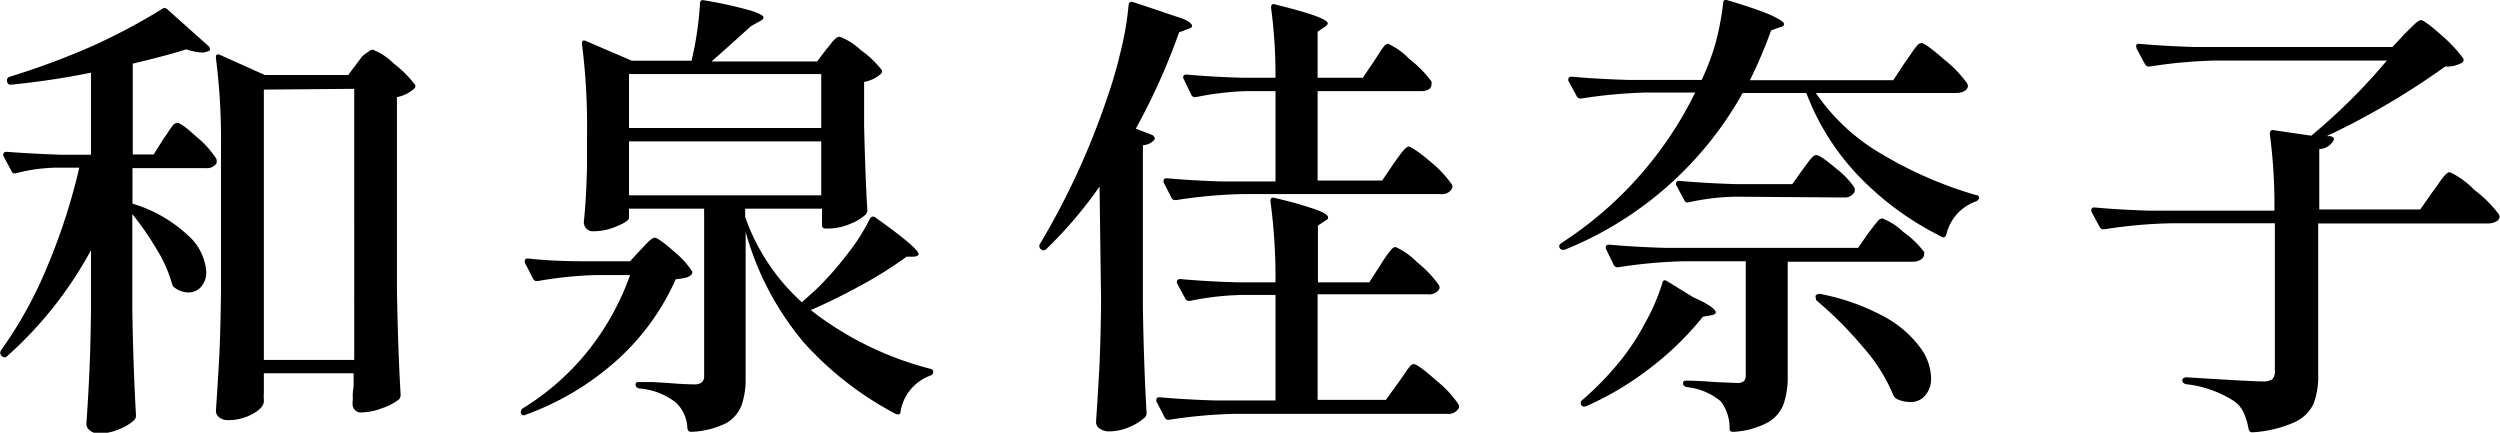 <svg xmlns="http://www.w3.org/2000/svg" viewBox="0 0 162.68 28.16"><g id="レイヤー_2" data-name="レイヤー 2"><g id="design"><path d="M5.92,16.28a25.38,25.38,0,0,1-5.46,6.9.22.22,0,0,1-.33,0l-.06-.06a.28.28,0,0,1,0-.33,26.9,26.9,0,0,0,3-5.43,39.52,39.52,0,0,0,2.09-6.45H3.61a11,11,0,0,0-2.55.36q-.24.06-.3-.12l-.54-1a.17.17,0,0,1,0-.12q0-.15.24-.15Q2,10,4,10.07H5.92V4.73a52.32,52.32,0,0,1-5.19.78H.67q-.15,0-.21-.18V5.27A.23.23,0,0,1,.61,5,49.31,49.31,0,0,0,6,3,40.4,40.4,0,0,0,10.54.59a.24.24,0,0,1,.33,0L13.57,3a.28.28,0,0,1,.09.2c0,.07,0,.11-.12.13a.93.93,0,0,1-.42.09,4,4,0,0,1-1-.21q-1.2.39-3.48.93v5.91H10L10.66,9c.08-.1.18-.25.31-.45a3.79,3.79,0,0,1,.33-.45A.38.38,0,0,1,11.56,8q.24,0,1.26.93a6.06,6.06,0,0,1,1.26,1.41.52.52,0,0,1,0,.3.74.74,0,0,1-.69.3H8.62v2.31a9.14,9.14,0,0,1,3.64,2.09,3.49,3.49,0,0,1,1.16,2.32,1.43,1.43,0,0,1-.33,1,1.07,1.07,0,0,1-.84.37,1.48,1.48,0,0,1-.87-.3.39.39,0,0,1-.18-.24,8.8,8.8,0,0,0-1-2.26,19.55,19.55,0,0,0-1.59-2.3v6.24q.06,3.75.24,6.87a.41.41,0,0,1-.12.3,3.11,3.11,0,0,1-1,.6,3.41,3.41,0,0,1-1.39.27A.87.87,0,0,1,5.84,28a.52.52,0,0,1-.22-.42c.08-1.1.14-2.18.19-3.25s.09-2.43.11-4.07ZM17.17,25c0,.26,0,.47,0,.62a1.9,1.9,0,0,0,0,.37l0,.12c0,.28-.25.56-.74.83a3.25,3.25,0,0,1-1.6.4.87.87,0,0,1-.56-.18.52.52,0,0,1-.22-.42c.08-1.18.15-2.32.21-3.43s.1-2.57.12-4.37V9.59a42,42,0,0,0-.33-5.82V3.71q0-.12.06-.15a.21.21,0,0,1,.18,0l2.94,1.32h5.43l.63-.84.27-.36A2.52,2.52,0,0,1,24,3.35a.41.41,0,0,1,.26-.12,4.09,4.09,0,0,1,1.38.92A6.89,6.89,0,0,1,27,5.51q.09.12-.06.27a2.31,2.31,0,0,1-1.11.54V18.83q.06,3.75.24,6.87a.41.41,0,0,1-.12.3,3.76,3.76,0,0,1-1.11.57,4,4,0,0,1-1.35.27.53.53,0,0,1-.54-.45,1.26,1.26,0,0,1,0-.3,1.86,1.86,0,0,0,0-.36,3.67,3.67,0,0,1,.06-.57v-.87H17.17Zm0-19.17V23.42h5.88V5.78Z"/><path d="M38.8,17.9a25.31,25.31,0,0,0-3.81.39H34.9a.25.25,0,0,1-.21-.15l-.54-1.05,0-.12q0-.15.21-.15Q35.95,17,38,17h3l.69-.75.43-.45c.21-.22.38-.33.5-.33s.56.29,1.2.86a5.88,5.88,0,0,1,1.2,1.3q.09.12-.06.27a.79.79,0,0,1-.38.18,4.2,4.2,0,0,1-.61.09,15.56,15.56,0,0,1-3.77,5.22,18.06,18.06,0,0,1-6,3.6.2.2,0,0,1-.3-.09.17.17,0,0,1,0-.12.26.26,0,0,1,.12-.21,16.48,16.48,0,0,0,4.3-3.81A17,17,0,0,0,41,17.9Zm15-14.73a3.44,3.44,0,0,0,.27-.33,1.81,1.81,0,0,1,.31-.34.45.45,0,0,1,.26-.11A4,4,0,0,1,56,3.25a6.19,6.19,0,0,1,1.37,1.3q.09.12-.06.27a2.26,2.26,0,0,1-1.08.51V8.24q.09,3.6.21,5.43a.41.41,0,0,1-.12.3,3.22,3.22,0,0,1-1,.6,3.68,3.68,0,0,1-1.35.3h-.24a.21.21,0,0,1-.24-.24V13.58H48.49v.54l0,0a13.49,13.49,0,0,0,3.69,5.55l.93-.84a20.36,20.36,0,0,0,2-2.26,12.6,12.6,0,0,0,1.49-2.33q.15-.24.36-.09,2.82,2,2.82,2.4,0,.09-.27.15l-.51,0a25.54,25.54,0,0,1-2.85,1.8q-1.68.93-3.39,1.68A21.22,21.22,0,0,0,60.55,24q.18.06.18.18a.24.24,0,0,1-.06.18.38.38,0,0,1-.15.09,3,3,0,0,0-1.92,2.34q0,.24-.3.15a21.38,21.38,0,0,1-6-4.66,19.06,19.06,0,0,1-3.78-7.19v9.51a5.23,5.23,0,0,1-.26,1.76,2.26,2.26,0,0,1-1,1.17A5.58,5.58,0,0,1,45,28.1h-.06q-.15,0-.21-.21A2.42,2.42,0,0,0,44,26.21a4.37,4.37,0,0,0-2.4-.93q-.24-.06-.24-.24a.16.16,0,0,1,.18-.18l.91,0,1,.06q1.08.09,1.71.09a.76.76,0,0,0,.51-.13.57.57,0,0,0,.15-.44V13.58H40.93v.6q0,.21-.78.54a3.91,3.91,0,0,1-1.53.33.61.61,0,0,1-.47-.18.6.6,0,0,1-.16-.42q.15-1.35.21-3.63V8.69a42,42,0,0,0-.33-5.82V2.81q0-.24.24-.15l3,1.29H45A21.48,21.48,0,0,0,45.55.23q0-.27.27-.21a28,28,0,0,1,3,.66c.57.18.86.33.86.45s-.09.17-.27.27l-.54.3Q47.38,3.05,46.3,4h6.87Zm-.36,5.16V4.82H40.93V8.33Zm0,.87H40.93v3.51H53.44Z"/><path d="M71.55,12.14a27.36,27.36,0,0,1-3.48,4.08.24.24,0,0,1-.33,0h0a.26.26,0,0,1-.06-.36A49.06,49.06,0,0,0,72,6.5a29.24,29.24,0,0,0,.93-3.18,19.56,19.56,0,0,0,.51-3q.06-.27.3-.18c1.42.46,2.4.81,3,1s.83.42.83.54-.09.13-.27.21l-.57.21a42.47,42.47,0,0,1-2.82,6.27l1.08.42a.34.34,0,0,1,.13.14.14.14,0,0,1,0,.16,1.06,1.06,0,0,1-.75.36V20q.06,3.75.24,6.87a.41.41,0,0,1-.12.3,3.65,3.65,0,0,1-1,.62,3.38,3.38,0,0,1-1.33.28,1,1,0,0,1-.6-.18.52.52,0,0,1-.24-.42c.08-1.18.15-2.32.21-3.43s.1-2.57.12-4.37Zm18.3,5.07c.06-.1.16-.26.31-.48a4.51,4.51,0,0,1,.38-.49.42.42,0,0,1,.27-.17,4.69,4.69,0,0,1,1.41,1,7.26,7.26,0,0,1,1.41,1.48.27.27,0,0,1,0,.3.77.77,0,0,1-.72.3H85.74v6.87h4.44L91,24.89l.38-.54a5.09,5.09,0,0,1,.35-.49.38.38,0,0,1,.26-.17c.18,0,.67.36,1.47,1.07a6.93,6.93,0,0,1,1.44,1.54.27.27,0,0,1,0,.3.78.78,0,0,1-.75.33H80.34a32.16,32.16,0,0,0-4.29.39H76a.25.25,0,0,1-.21-.15l-.54-1.05a.17.17,0,0,1,0-.12q0-.15.21-.15,1.65.15,3.66.21H83V19.19h-2a18.41,18.41,0,0,0-3.57.39h-.09a.25.25,0,0,1-.21-.15l-.54-1a.17.17,0,0,1,0-.12q0-.15.24-.15,1.62.15,3.63.21H83a37.68,37.68,0,0,0-.33-5.28q0-.3.27-.21a26.23,26.23,0,0,1,2.73.77c.5.19.75.35.75.49s-.07.14-.21.24l-.45.3v3.69H89.1Zm.84-6.57.33-.46a4.43,4.43,0,0,1,.36-.45c.12-.13.22-.2.3-.2s.65.34,1.41,1A7,7,0,0,1,94.47,12a.27.27,0,0,1,0,.3.74.74,0,0,1-.72.33H80.82a32.16,32.16,0,0,0-4.29.39h-.09a.25.25,0,0,1-.21-.15l-.51-1a.17.17,0,0,1,0-.12q0-.15.21-.15,1.65.15,3.66.21H83V5.93H81.09a19,19,0,0,0-3.27.39h-.09a.25.25,0,0,1-.21-.15l-.48-1A.17.17,0,0,1,77,5q0-.15.21-.15,1.59.15,3.66.21H83A33.27,33.27,0,0,0,82.71.5q0-.3.27-.21,3.42.84,3.42,1.23,0,.09-.21.24l-.45.3v3h2.94L89.4,4l.33-.51A3.94,3.94,0,0,1,90.07,3a.38.38,0,0,1,.26-.15,4.61,4.61,0,0,1,1.39,1A7.38,7.38,0,0,1,93.15,5.3a.33.33,0,0,1,0,.15A.41.41,0,0,1,93,5.8a1,1,0,0,1-.55.13H85.74v5.82h4.2Z"/><path d="M124,4q.12-.15.36-.51a4.58,4.58,0,0,1,.39-.52.42.42,0,0,1,.27-.17q.27,0,1.5,1.08A7.57,7.57,0,0,1,128,5.42a.53.53,0,0,1,.06.15.41.41,0,0,1-.23.35,1,1,0,0,1-.52.13h-9.15a13.2,13.2,0,0,0,4.33,4,26.08,26.08,0,0,0,6.08,2.64q.21,0,.21.21a.36.36,0,0,1-.21.21,3,3,0,0,0-1.92,2.16q-.09.27-.33.12A19.46,19.46,0,0,1,121,11.51a16,16,0,0,1-3.46-5.46h-4.14a23.17,23.17,0,0,1-11.58,10.2.17.17,0,0,1-.12,0,.21.21,0,0,1-.21-.12q-.09-.15.09-.3a24.49,24.49,0,0,0,8.73-9.81h-3.12a32.16,32.16,0,0,0-4.29.39h-.09a.25.25,0,0,1-.21-.15l-.54-1a.17.17,0,0,1,0-.12q0-.15.21-.15,1.65.15,3.66.21h4.8a15,15,0,0,0,.93-2.49A18.26,18.26,0,0,0,112.13.2q0-.27.3-.18,2.1.63,2.88,1t.78.54-.27.21l-.57.21a30.34,30.34,0,0,1-1.38,3.24h9.33ZM108.47,18.29l1.71,1.05q1.47.66,1.47,1,0,.12-.33.18l-.51.09a19.5,19.5,0,0,1-3.33,3.26,19.84,19.84,0,0,1-4.26,2.56q-.24.09-.33-.09A.25.25,0,0,1,103,26a19.84,19.84,0,0,0,2.46-2.55A15.31,15.31,0,0,0,107.06,21a13.39,13.39,0,0,0,1.11-2.57Q108.23,18.14,108.47,18.29Zm13.08-3.09.31-.4a4.91,4.91,0,0,1,.33-.41.45.45,0,0,1,.29-.18,4.11,4.11,0,0,1,1.38.89,6.16,6.16,0,0,1,1.35,1.3l0,.12a.43.43,0,0,1-.23.38,1,1,0,0,1-.55.13h-8.1v7.44a5.44,5.44,0,0,1-.26,1.8,2.32,2.32,0,0,1-1,1.2,5.4,5.4,0,0,1-2.25.63h-.06a.19.19,0,0,1-.21-.21,2.88,2.88,0,0,0-.57-1.77,4.1,4.1,0,0,0-2.22-.93q-.24-.06-.24-.24a.16.16,0,0,1,.18-.18q.75,0,1.89.09l1.41.06a.69.69,0,0,0,.48-.12.54.54,0,0,0,.12-.39V17h-4a32.16,32.16,0,0,0-4.29.39h-.09a.25.25,0,0,1-.21-.15l-.51-1.05a.17.17,0,0,1,0-.12q0-.15.21-.15,1.65.15,3.66.21h12.54Zm-8.64-2.4a15.25,15.25,0,0,0-3,.36q-.24.06-.3-.12l-.54-1a.17.17,0,0,1,0-.12q0-.15.21-.15,1.65.15,3.66.21h3.69l.66-.93.3-.4a4,4,0,0,1,.34-.42.4.4,0,0,1,.26-.14c.18,0,.6.29,1.27.86a5.4,5.4,0,0,1,1.22,1.27.61.61,0,0,1,0,.27.73.73,0,0,1-.72.36Zm5.25,6.56a.12.12,0,0,1,0-.14.32.32,0,0,1,.3-.09,14.42,14.42,0,0,1,4.14,1.47,7.1,7.1,0,0,1,2.34,2,3.47,3.47,0,0,1,.72,2,1.68,1.68,0,0,1-.38,1.13,1.21,1.21,0,0,1-1,.43,1.92,1.92,0,0,1-.87-.21.51.51,0,0,1-.21-.24,11.15,11.15,0,0,0-2-3.16,24.19,24.19,0,0,0-3-3A.29.29,0,0,1,118.16,19.36Z"/><path d="M156.5,2.18l.53-.52c.23-.23.4-.35.52-.35s.61.34,1.34,1a8.91,8.91,0,0,1,1.39,1.48.21.21,0,0,1-.09.3,2,2,0,0,1-1.08.24,49.26,49.26,0,0,1-7.71,4.53l.24,0q.3.06.21.27a1.08,1.08,0,0,1-.93.57v3.93h6.57l.84-1.2q.15-.18.39-.54a3.47,3.47,0,0,1,.41-.52.46.46,0,0,1,.28-.17A5.32,5.32,0,0,1,161,12.35a7.82,7.82,0,0,1,1.6,1.59l.06.12a.4.4,0,0,1-.22.35,1.15,1.15,0,0,1-.59.13h-11v9.81a5.08,5.08,0,0,1-.3,1.92,2.47,2.47,0,0,1-1.23,1.2,7.86,7.86,0,0,1-2.73.66h-.06q-.15,0-.21-.21a4.27,4.27,0,0,0-.33-1.09,1.94,1.94,0,0,0-.63-.74A7.26,7.26,0,0,0,142.25,25q-.24-.06-.24-.24t.24-.21q4.32.27,5,.27a1,1,0,0,0,.62-.15.71.71,0,0,0,.16-.54v-9.6h-6.81a32.16,32.16,0,0,0-4.29.39h-.06a.27.27,0,0,1-.24-.15l-.54-1,0-.12q0-.15.21-.15,1.62.15,3.63.21H148a34.84,34.84,0,0,0-.3-5,.29.29,0,0,1,.06-.19.16.16,0,0,1,.18-.05l2.46.36a38.87,38.87,0,0,0,4.92-4.89H144.17a32.16,32.16,0,0,0-4.29.39h-.06a.27.27,0,0,1-.24-.15l-.54-1L139,3q0-.15.21-.15,1.62.15,3.63.21h12.84Z"/></g></g></svg>